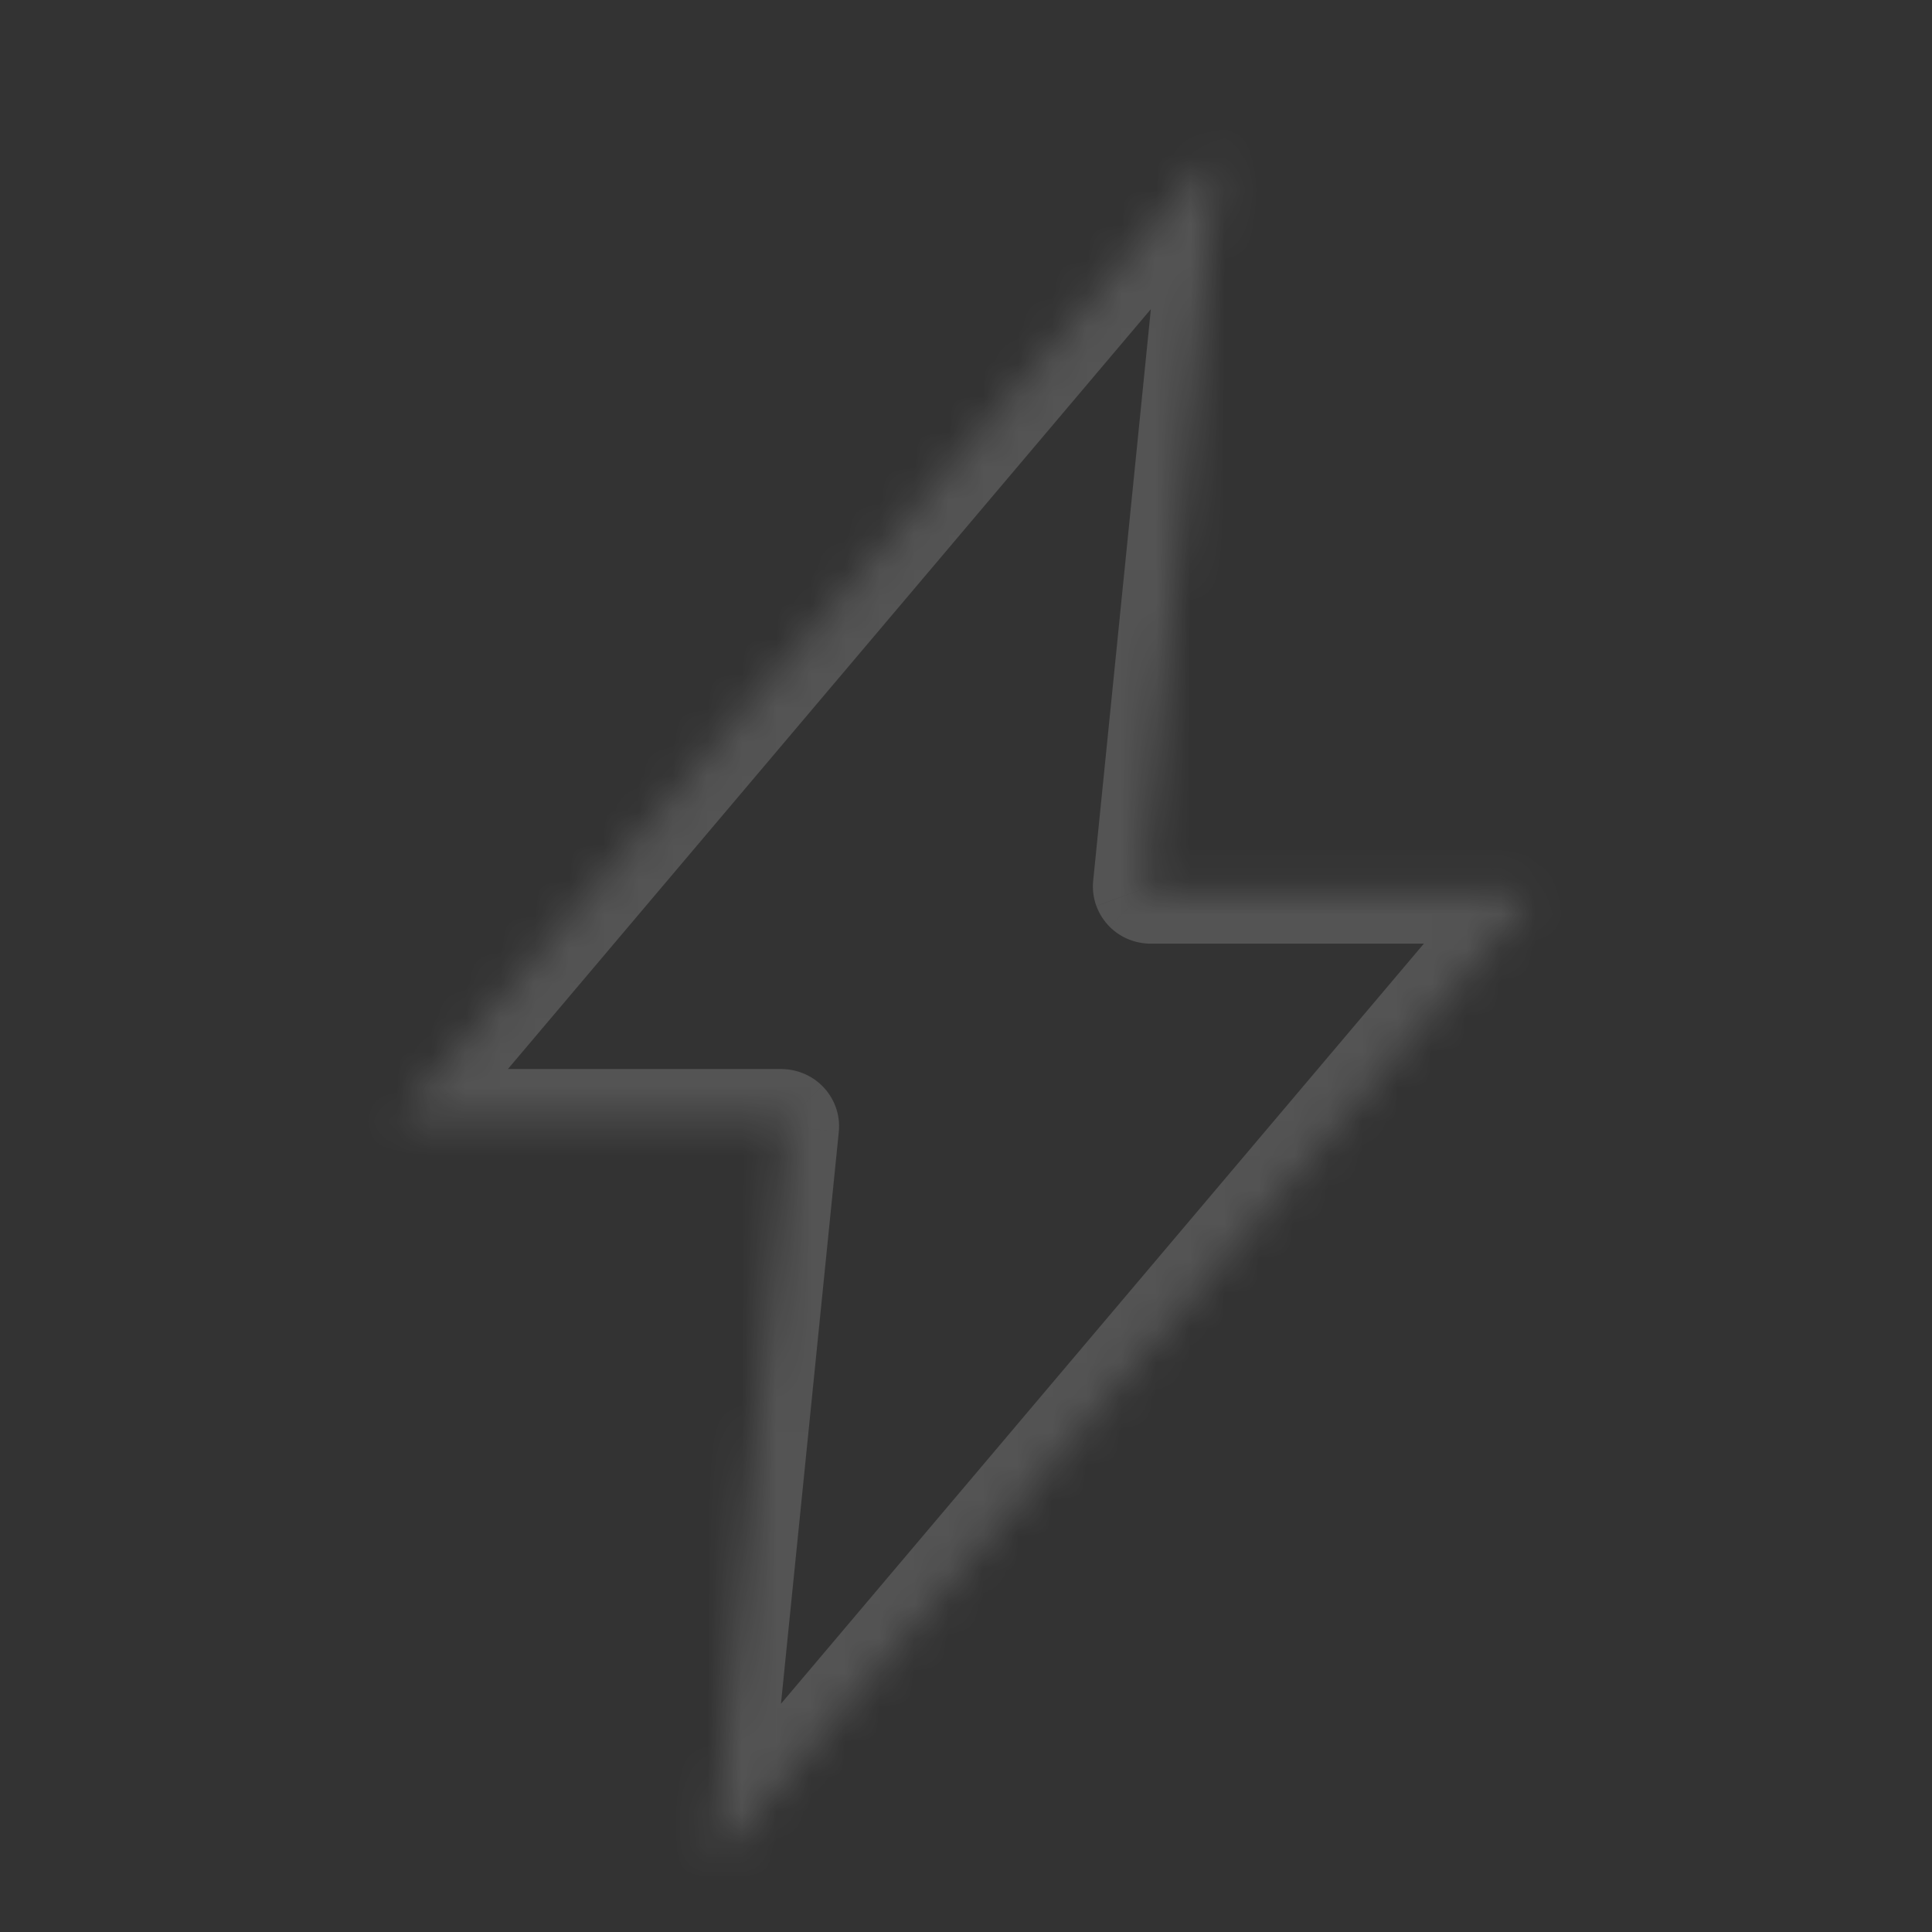 <svg xmlns:xlink="http://www.w3.org/1999/xlink" xmlns="http://www.w3.org/2000/svg" width="56" viewBox="0 0 56 56" height="56" fill="none"><rect x="0" y="0" width="56" height="56" fill="#333333" stroke="none"/><mask fill="#fff" id="a"><path fill="#fff" d="m44.157 25.851h-10.804c-.025 0-.049-.004-.071-.013-.023-.009-.043-.022-.059-.038-.016-.016-.029-.036-.037-.056-.008-.021-.01-.043-.008-.065l2.103-20.836c.005-.034-.003-.069-.023-.099-.02-.03-.05-.053-.085-.065-.035-.013-.075-.015-.111-.005-.037.01-.069.03-.092.058l-23.267 27.499c-.02.023-.032.051-.035.081-.003.029.003.059.017.085.014.027.037.049.064.064.028.016.059.024.092.024h10.804c.024.001.049.005.071.014.022.009.042.022.059.038.016.016.029.035.037.056.008.021.011.043.009.065l-2.107 20.837c-.003.034.007.068.027.097s.05.051.085.064c.035.012.074.014.111.005s.069-.028.093-.055l23.267-27.509c.02-.023.033-.051.037-.081.003-.029-.003-.059-.017-.086-.014-.026-.037-.049-.065-.065-.028-.016-.06-.024-.093-.024"></path></mask><path opacity=".4" mask="url(#a)" fill="#fff" d="m33.282 25.838.554-1.394-.011-.004-.011-.004zm-.059-.038-1.063 1.058.001.001zm-.037-.056-1.411.51.003.009zm-.008-.065 1.492.153 0-.002zm2.103-20.836-1.484-.215-.005.032-.003.032zm-.023-.099 1.257-.819-.004-.007-.004-.007zm-.085-.065-.507 1.412.006.002zm-.111-.005.384 1.45.004-.001zm-.092.058 1.145.969.013-.015.012-.015zm-23.267 27.499-1.145-.969-.001.001zm-.035.081-1.491-.16-0.0.002zm.017.085 1.319-.714-.005-.009zm.064.064.751-1.298-.007-.004-.007-.004zm10.896.024.025-1.5-.013-0h-.013zm.13.053 1.058-1.063-.001-.001zm.045.121 1.492.151.001-.01zm-2.107 20.837-1.492-.151-.001.014-.001.014zm.112.161-.507 1.412.008.003.008.003zm.203-.05 1.13.987.008-.009.008-.009zm23.267-27.509-1.13-.987-.008.009-.008.009zm.037-.081 1.489.183.001-.011.001-.011zm-.017-.086 1.322-.709-.005-.008zm-.065-.065-.741 1.304.007.004.007.004zm-.093-.014v-1.5h-10.804v1.5 1.5h10.804zm-10.804 0v-1.5c.159 0 .324.029.483.093l-.554 1.394-.554 1.394c.205.081.417.12.626.12zm-.071-.013.532-1.402c.181.069.34.174.47.304l-1.061 1.06-1.062 1.06c.163.164.363.295.588.381zm-.059-.038 1.063-1.058c.122.123.234.284.308.483l-1.407.519-1.407.519c.089.241.226.44.381.596zm-.037-.056 1.411-.51c.068.189.094.393.073.598l-1.492-.153-1.492-.153c-.025.249.006.497.09.729zm-.008-.065 1.492.151 2.103-20.836-1.492-.151-1.492-.151-2.103 20.836zm2.103-20.836 1.484.215c.06-.415-.043-.814-.251-1.133l-1.257.819-1.257.819c-.169-.259-.255-.589-.205-.935zm-.023-.099 1.248-.832c-.209-.314-.508-.532-.832-.647l-.501 1.414-.501 1.414c-.253-.09-.492-.262-.661-.516zm-.085-.065.507-1.412c-.314-.113-.665-.133-1.006-.042l.388 1.449.388 1.449c-.268.072-.54.055-.784-.032zm-.111-.005-.384-1.45c-.317.084-.636.268-.878.57l1.17.938 1.17.938c-.197.246-.452.39-.695.454zm-.092.058-1.145-.969-23.267 27.499 1.145.969 1.145.969 23.267-27.499zm-23.267 27.499-1.146-.968c-.206.244-.344.551-.38.888l1.491.16 1.491.16c-.03.278-.143.529-.31.727zm-.035.081-1.492-.158c-.036.339.035.675.195.966l1.314-.723 1.315-.723c.131.238.19.516.16.796zm.017.085-1.319.714c.158.291.39.512.646.657l.737-1.307.737-1.306c.201.114.389.29.518.528zm.064.064-.751 1.298c.268.155.561.226.843.226v-1.5-1.5c.217 0 .447.055.66.178zm.092.024v1.5h10.804v-1.5-1.5h-10.804zm10.804 0-.025 1.5c-.158-.003-.316-.034-.465-.094l.561-1.391.561-1.391c-.194-.078-.4-.119-.607-.123zm.071.014-.561 1.391c-.158-.064-.308-.16-.437-.288l1.057-1.064 1.057-1.064c-.162-.161-.352-.284-.555-.365zm.059.038-1.058 1.063c-.128-.128-.238-.289-.309-.479l1.404-.527 1.404-.527c-.087-.232-.222-.432-.383-.592zm.037.056-1.404.527c-.072-.192-.1-.398-.08-.603l1.493.141 1.493.141c.024-.249-.01-.499-.098-.733zm.009.065-1.492-.151-2.107 20.837 1.492.151 1.492.151 2.107-20.837zm-2.107 20.837-1.495-.122c-.032.393.078.771.291 1.077l1.231-.857 1.231-.857c.172.248.264.558.237.882zm.027.097-1.231.857c.215.308.51.51.809.618l.507-1.412.507-1.412c.229.082.464.24.638.491zm.085.064-.492 1.417c.304.105.637.124.961.045l-.358-1.457-.358-1.457c.25-.061.506-.047.739.034zm.111.005.358 1.457c.314-.077.624-.25.864-.525l-1.13-.987-1.13-.987c.193-.221.438-.355.679-.415zm.093-.055 1.145.969 23.267-27.509-1.145-.969-1.145-.969-23.267 27.509zm23.267-27.509 1.13.987c.212-.243.354-.549.396-.885l-1.489-.183-1.489-.183c.034-.277.151-.527.323-.723zm.037-.081 1.491.16c.036-.337-.033-.669-.187-.956l-1.322.709-1.322.709c-.125-.233-.182-.505-.152-.783zm-.017-.086 1.317-.718c-.153-.281-.382-.508-.655-.659l-.727 1.312-.727 1.312c-.217-.12-.402-.302-.526-.53zm-.065-.065.741-1.304c-.265-.151-.555-.22-.835-.22v1.5 1.5c-.214 0-.439-.053-.648-.172z"></path></svg>